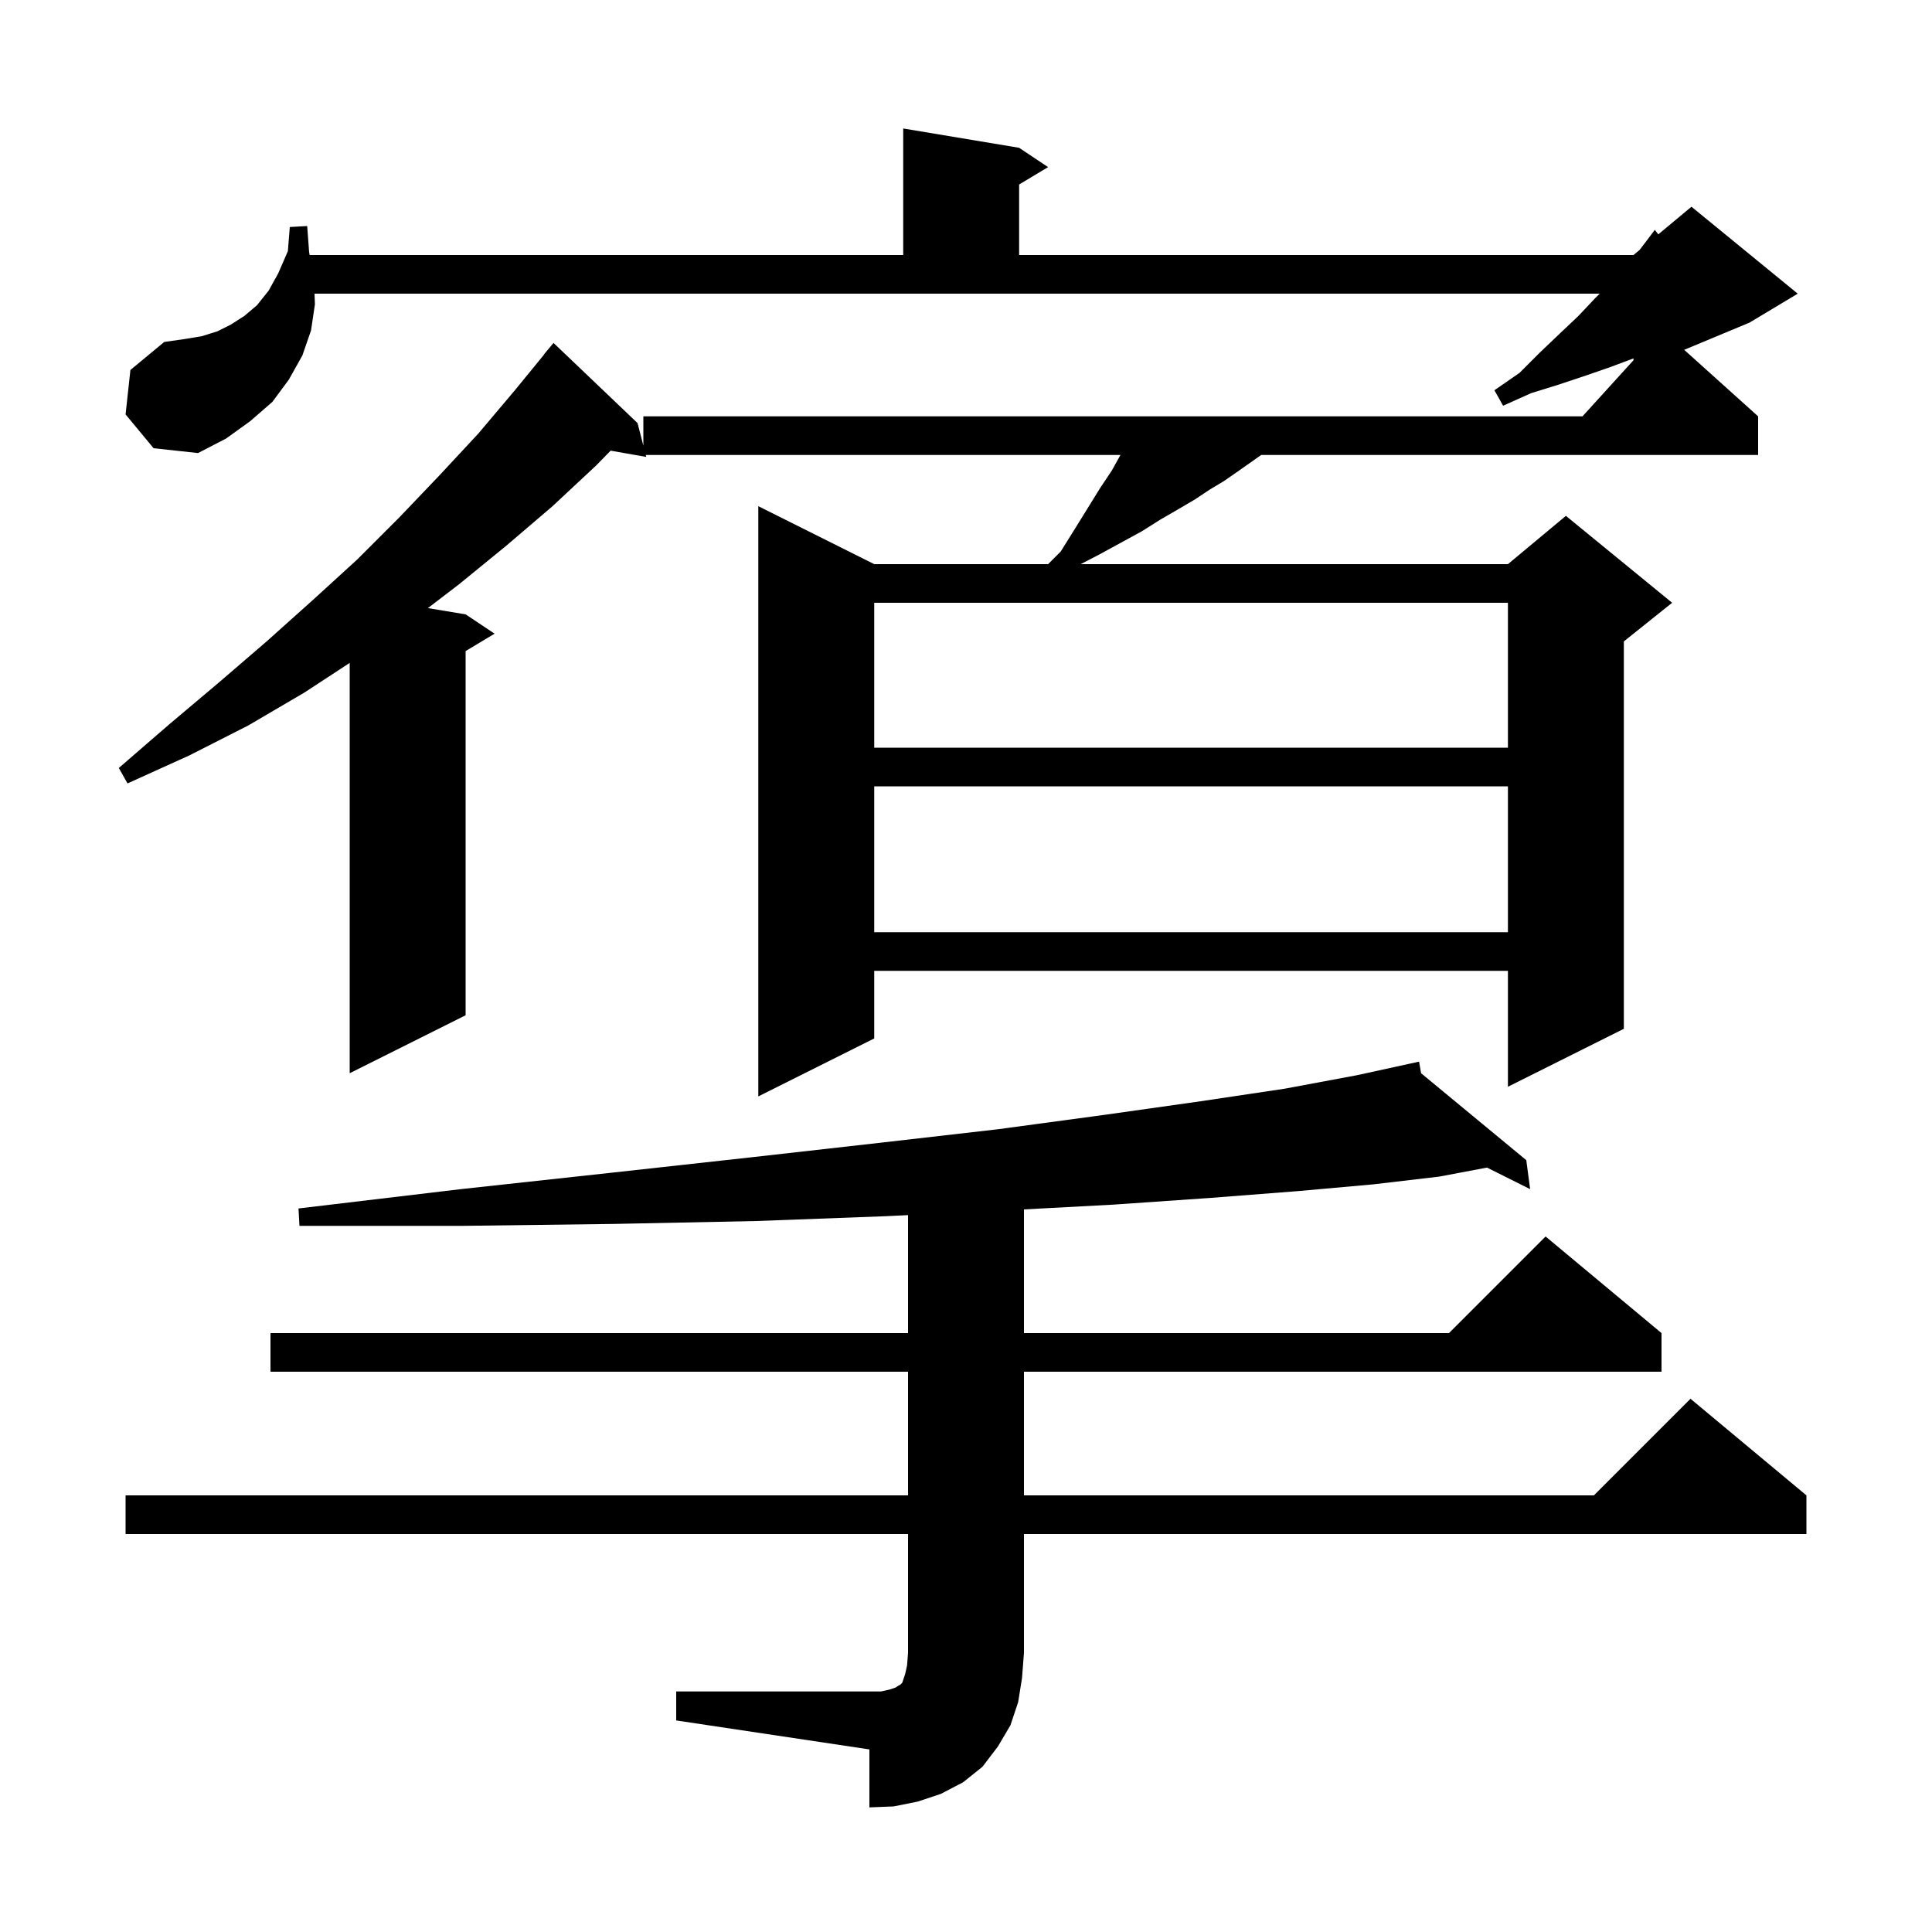 <svg xmlns="http://www.w3.org/2000/svg" xmlns:xlink="http://www.w3.org/1999/xlink" version="1.1" baseProfile="full" viewBox="0 0 200 200" width="200" height="200"><g fill="currentColor"><path d="M 70.0 175.1 L 91.2 175.1 L 92.1 174.9 L 92.7 174.7 L 93.0 174.5 L 93.2 174.4 L 93.4 174.2 L 93.7 173.3 L 93.9 172.4 L 94.0 171.1 L 94.0 158.8 L 13.0 158.8 L 13.0 154.8 L 94.0 154.8 L 94.0 142.0 L 28.0 142.0 L 28.0 138.0 L 94.0 138.0 L 94.0 125.789 L 91.7 125.9 L 78.3 126.4 L 63.6 126.7 L 47.9 126.9 L 31.0 126.9 L 30.9 125.1 L 47.7 123.1 L 63.3 121.4 L 77.8 119.8 L 91.1 118.3 L 103.3 116.9 L 114.4 115.4 L 124.3 114.0 L 133.0 112.7 L 140.5 111.3 L 145.905 110.118 L 145.9 110.1 L 145.918 110.115 L 146.9 109.9 L 147.112 111.102 L 158.0 120.1 L 158.4 123.1 L 153.935 120.868 L 149.0 121.8 L 142.2 122.6 L 134.4 123.3 L 125.4 124.0 L 115.3 124.7 L 106.0 125.198 L 106.0 138.0 L 150.0 138.0 L 160.0 128.0 L 172.0 138.0 L 172.0 142.0 L 106.0 142.0 L 106.0 154.8 L 165.0 154.8 L 175.0 144.8 L 187.0 154.8 L 187.0 158.8 L 106.0 158.8 L 106.0 171.1 L 105.8 173.7 L 105.4 176.2 L 104.6 178.6 L 103.3 180.8 L 101.7 182.9 L 99.7 184.5 L 97.4 185.7 L 95.0 186.5 L 92.5 187.0 L 90.0 187.1 L 90.0 181.1 L 70.0 178.1 Z M 13.0 42.9 L 13.5 38.3 L 17.0 35.4 L 19.1 35.1 L 20.9 34.8 L 22.5 34.3 L 23.9 33.6 L 25.3 32.7 L 26.6 31.6 L 27.8 30.1 L 28.8 28.3 L 29.8 26.0 L 30.0 23.5 L 31.8 23.4 L 32.0 26.1 L 32.056 26.4 L 93.5 26.4 L 93.5 13.3 L 105.5 15.3 L 108.5 17.3 L 105.5 19.1 L 105.5 26.4 L 169.1 26.4 L 169.721 25.882 L 170.4 25.0 L 171.3 23.8 L 171.67 24.259 L 175.1 21.4 L 186.1 30.4 L 181.1 33.4 L 174.348 36.213 L 182.0 43.1 L 182.0 47.1 L 130.558 47.1 L 128.0 48.9 L 126.7 49.8 L 125.2 50.7 L 123.7 51.7 L 122.0 52.7 L 120.1 53.8 L 118.2 55.0 L 113.8 57.4 L 111.877 58.4 L 156.1 58.4 L 162.1 53.4 L 173.1 62.4 L 168.1 66.4 L 168.1 106.5 L 156.1 112.5 L 156.1 100.5 L 90.5 100.5 L 90.5 107.5 L 78.5 113.5 L 78.5 52.4 L 90.5 58.4 L 108.5 58.4 L 109.8 57.1 L 111.3 54.7 L 113.9 50.5 L 115.1 48.7 L 115.989 47.1 L 66.849 47.1 L 66.9 47.3 L 63.212 46.653 L 61.7 48.2 L 57.2 52.4 L 52.4 56.5 L 47.5 60.5 L 44.297 62.949 L 48.2 63.6 L 51.2 65.6 L 48.2 67.4 L 48.2 105.1 L 36.2 111.1 L 36.2 68.624 L 31.5 71.7 L 25.7 75.1 L 19.6 78.2 L 13.2 81.1 L 12.3 79.5 L 17.5 75.0 L 22.6 70.7 L 27.6 66.4 L 32.4 62.1 L 37.0 57.9 L 41.3 53.6 L 45.5 49.2 L 49.5 44.9 L 53.3 40.4 L 56.317 36.712 L 56.3 36.7 L 57.3 35.5 L 66.0 43.8 L 66.6 46.133 L 66.6 43.1 L 163.818 43.1 L 169.1 37.29 L 169.1 37.1 L 166.7 38.0 L 164.1 38.9 L 161.4 39.8 L 158.5 40.7 L 155.6 42.0 L 154.7 40.4 L 157.3 38.6 L 159.4 36.5 L 161.5 34.5 L 163.4 32.7 L 165.1 30.9 L 165.6 30.4 L 32.559 30.4 L 32.6 31.5 L 32.2 34.2 L 31.3 36.8 L 29.9 39.3 L 28.2 41.6 L 25.9 43.6 L 23.4 45.4 L 20.5 46.9 L 15.9 46.4 Z M 90.5 81.4 L 90.5 96.5 L 156.1 96.5 L 156.1 81.4 Z M 90.5 62.4 L 90.5 77.4 L 156.1 77.4 L 156.1 62.4 Z "/></g></svg>